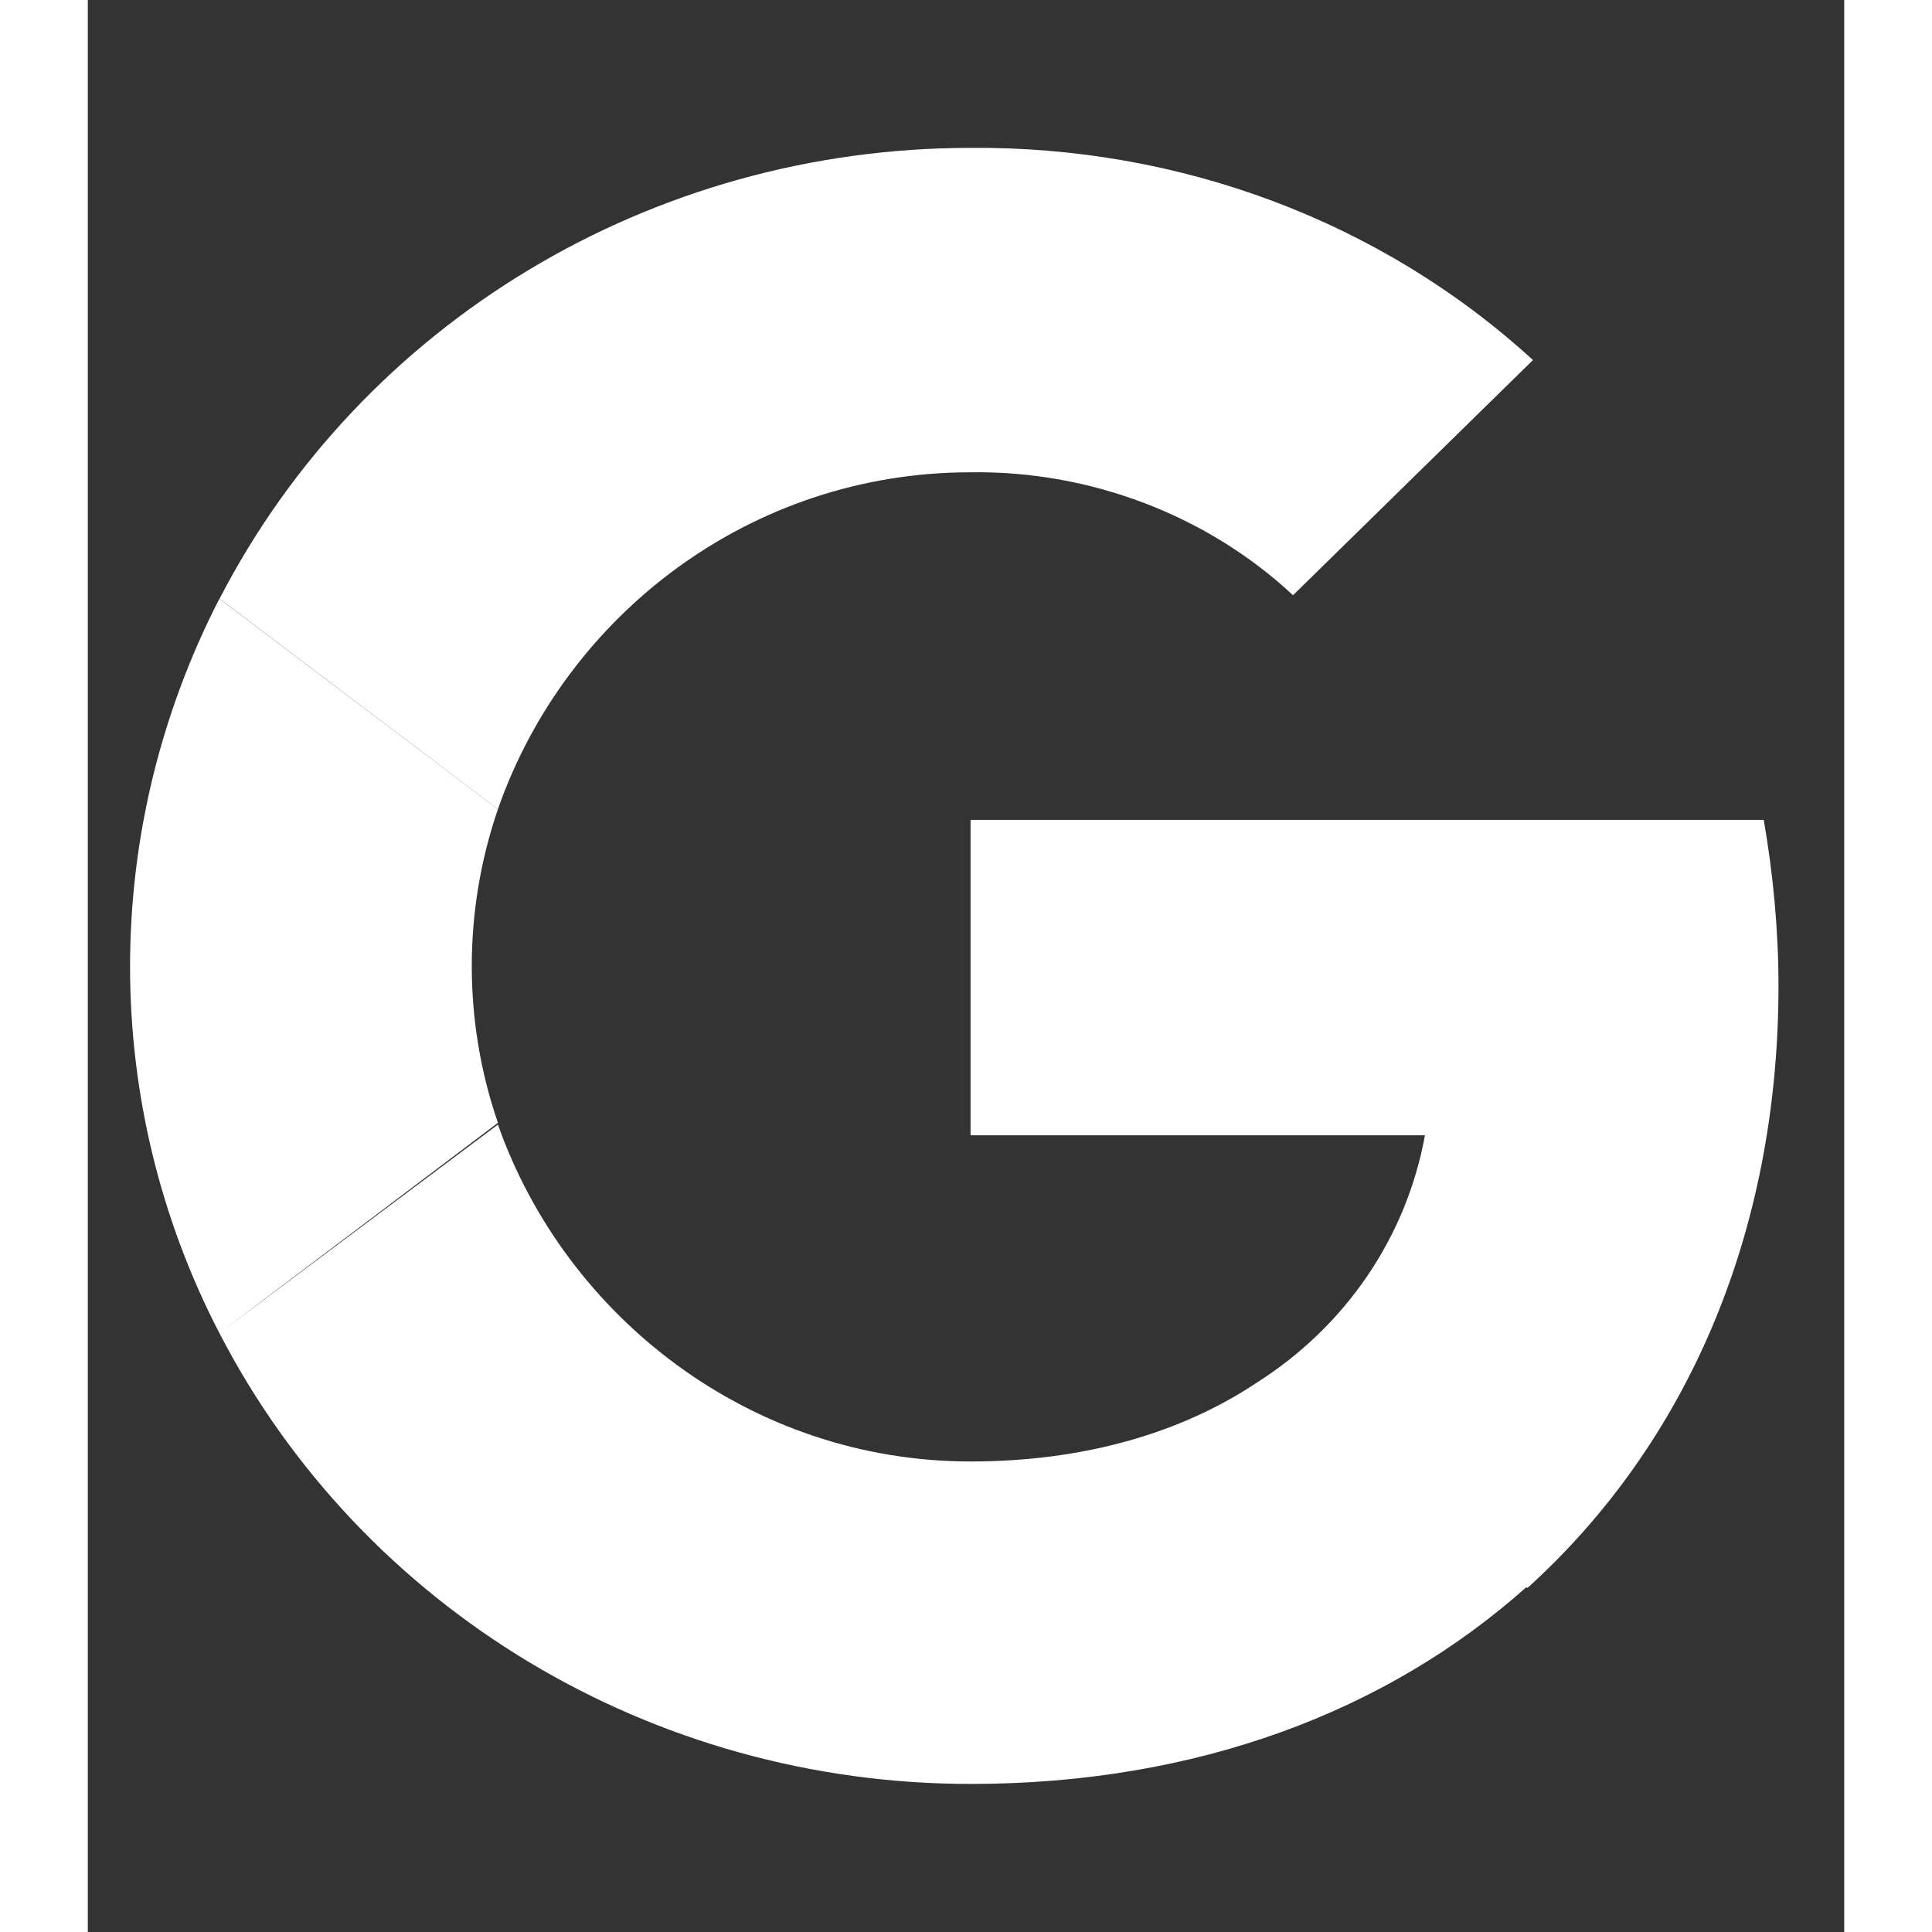 <svg xmlns:xlink="http://www.w3.org/1999/xlink" width="12" height="12" viewBox="0 0 10 11" xmlns="http://www.w3.org/2000/svg" class="icon"><rect x="0" y="0" width="10" height="11" fill="#333333" stroke="none"/><path d="M6.862 3.389C6.372 2.932 5.704 2.679 5.026 2.689C3.774 2.689 2.721 3.501 2.335 4.607L0.75 3.409C1.563 1.836 3.211 0.842 5.026 0.842C6.215 0.832 7.363 1.258 8.228 2.05L6.862 3.389Z" fill="#FFFFFF"></path><path d="M2.335 6.393C2.136 5.814 2.137 5.185 2.335 4.607L0.749 3.409C0.071 4.728 0.071 6.281 0.749 7.59C1.563 9.163 3.211 10.157 5.026 10.157C6.316 10.157 7.398 9.743 8.19 9.037L8.197 9.041C9.104 8.219 9.626 7.022 9.626 5.611C9.626 5.297 9.595 4.972 9.542 4.668H5.026V6.464H7.613C7.508 7.042 7.164 7.55 6.653 7.874C6.226 8.158 5.673 8.321 5.026 8.321C3.774 8.321 2.721 7.499 2.335 6.403L0.752 7.588L2.335 6.393Z" fill="#FFFFFF"></path></svg>